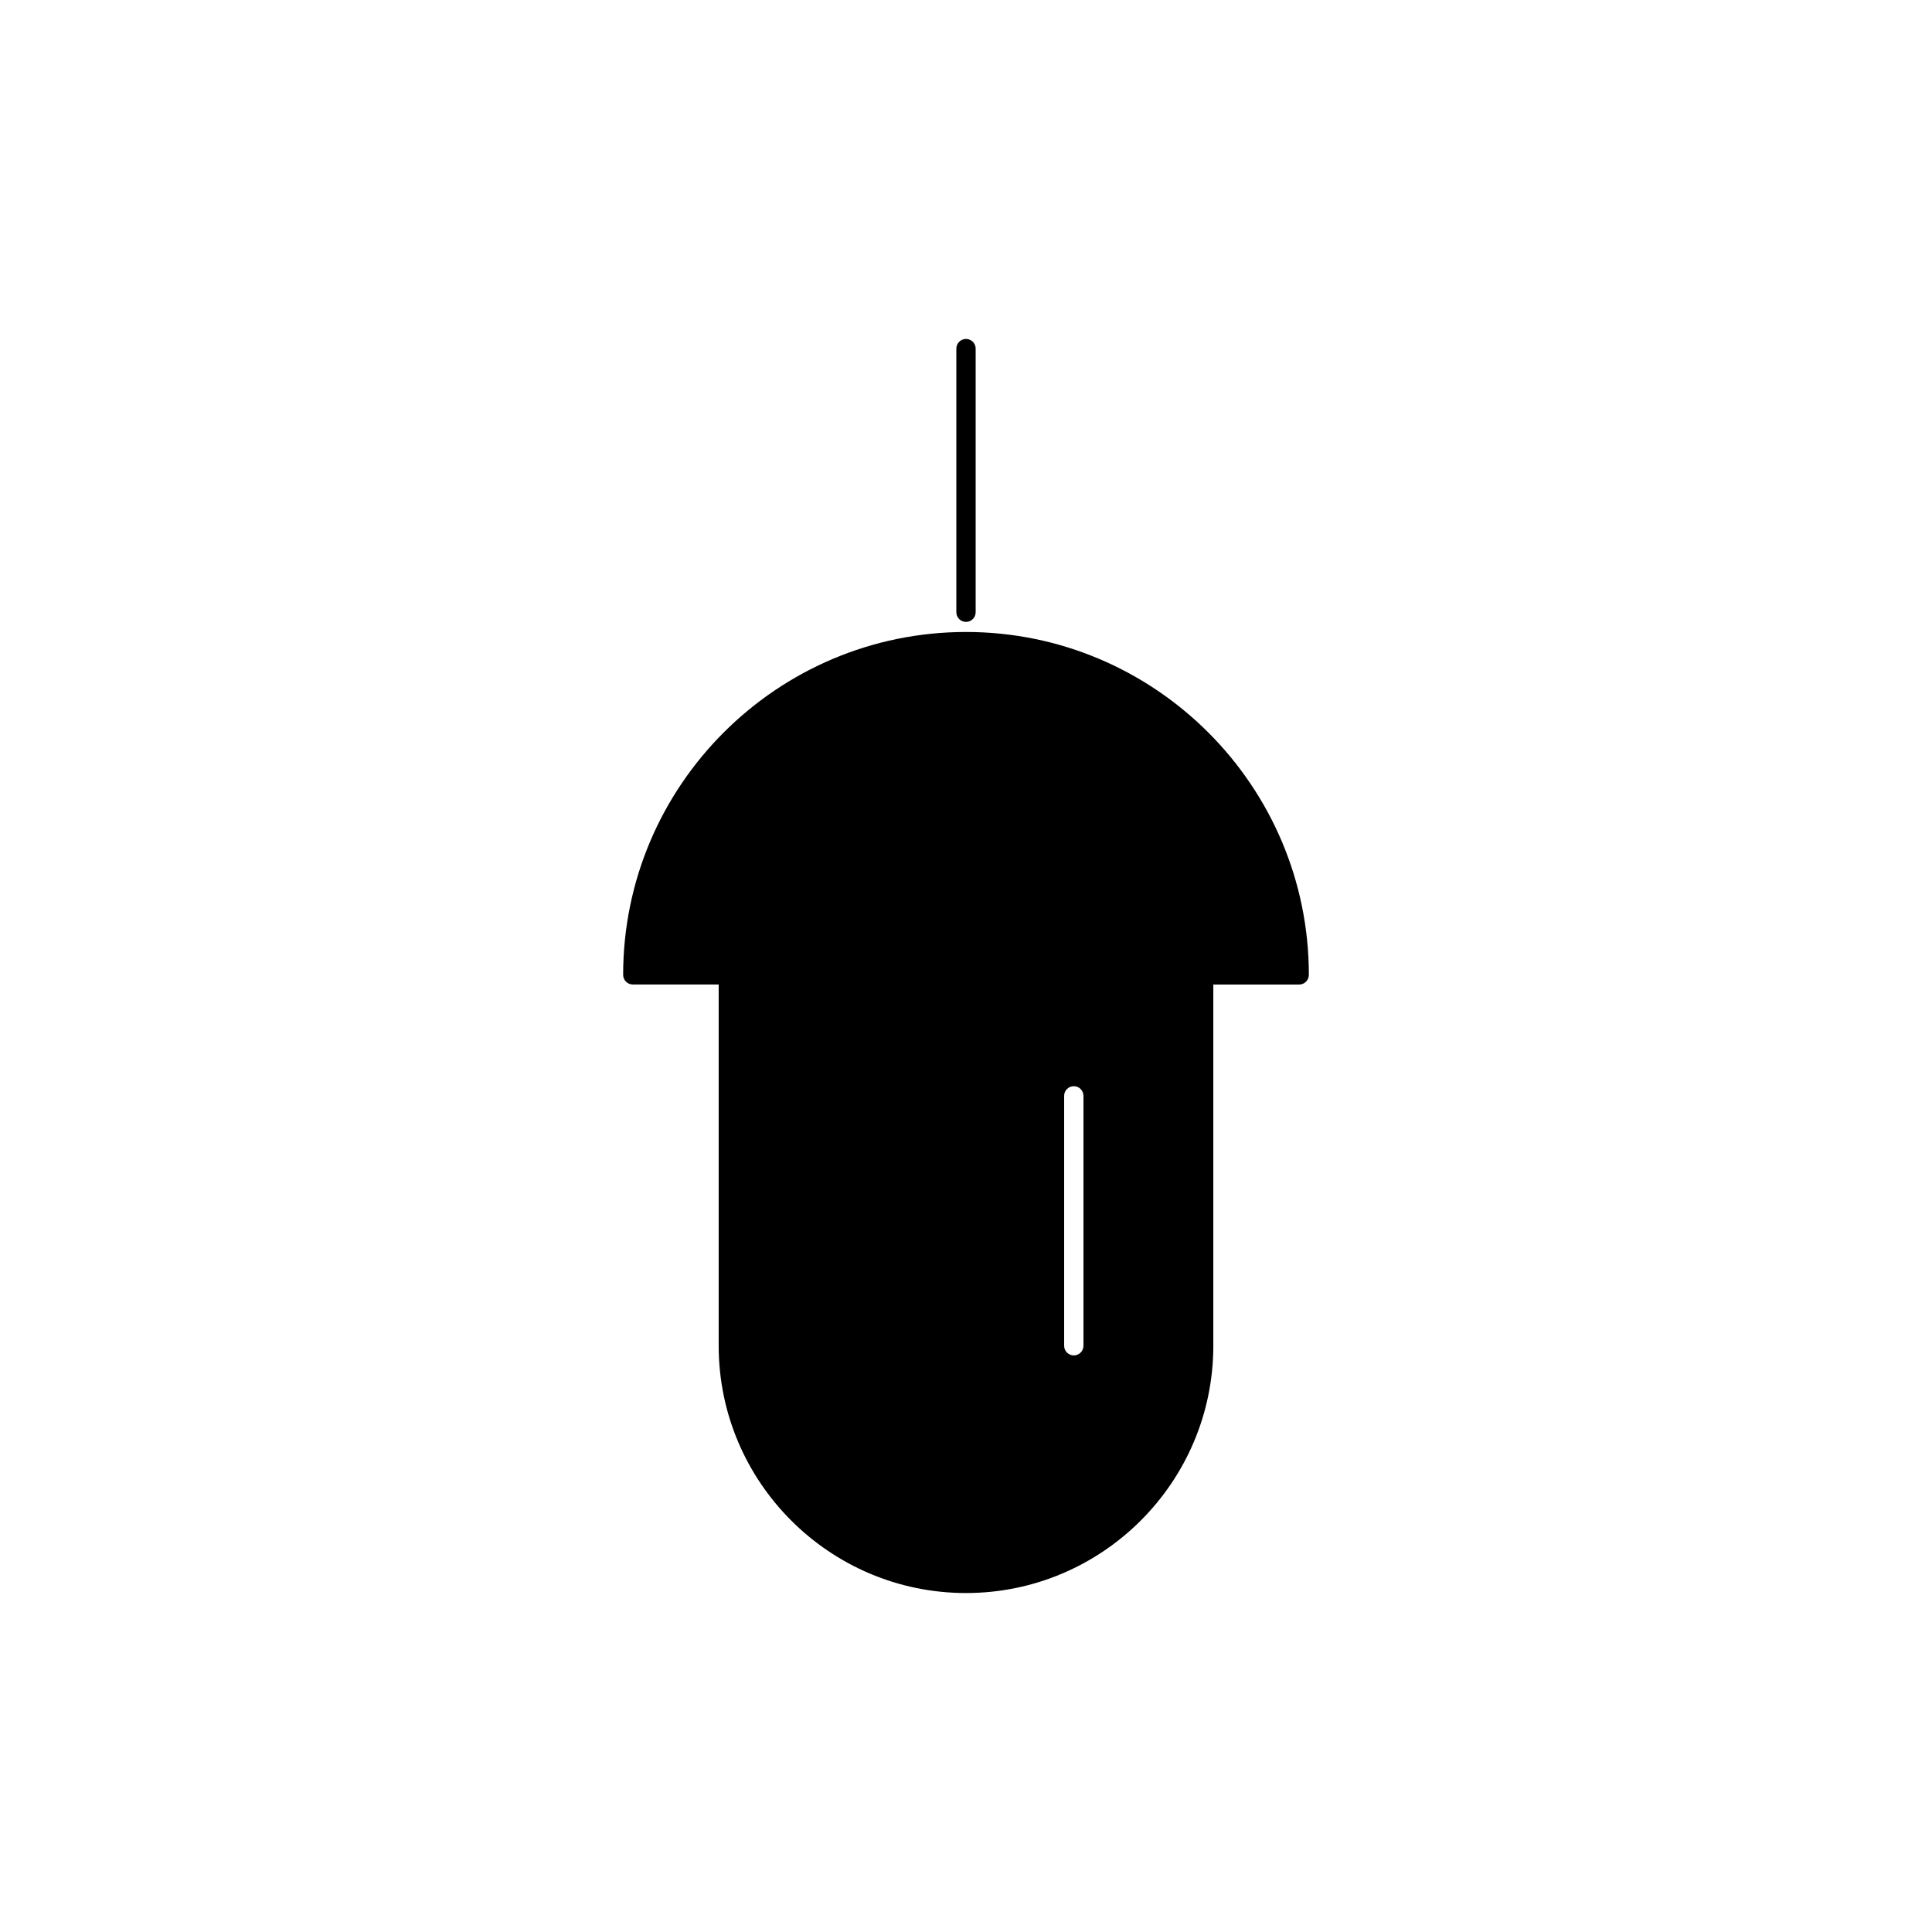 <?xml version="1.0" encoding="utf-8"?>
<!-- Generator: Adobe Illustrator 16.0.0, SVG Export Plug-In . SVG Version: 6.00 Build 0)  -->
<!DOCTYPE svg PUBLIC "-//W3C//DTD SVG 1.1//EN" "http://www.w3.org/Graphics/SVG/1.1/DTD/svg11.dtd">
<svg version="1.1" id="Layer_1" xmlns="http://www.w3.org/2000/svg" xmlns:xlink="http://www.w3.org/1999/xlink" x="0px" y="0px"
	 width="100px" height="100px" viewBox="0 0 100 100" enable-background="new 0 0 100 100" xml:space="preserve">
<g>
	<path d="M50,32.711c-9.785,0-17.746,7.961-17.746,17.746c0,0.275,0.225,0.5,0.5,0.5h4.445v18.699c0,7.057,5.742,12.799,12.8,12.799
		c7.06,0,12.802-5.742,12.802-12.799V50.959h4.445c0.275,0,0.5-0.225,0.5-0.5C67.746,40.672,59.785,32.711,50,32.711z M56.08,69.656
		c0,0.275-0.225,0.5-0.5,0.5c-0.277,0-0.5-0.225-0.5-0.5V56.721c0-0.275,0.223-0.5,0.5-0.5c0.275,0,0.5,0.225,0.5,0.5V69.656z"/>
	<path d="M50,32.189c0.276,0,0.5-0.224,0.5-0.5V18.044c0-0.276-0.224-0.5-0.5-0.5c-0.275,0-0.5,0.224-0.5,0.5v13.645
		C49.5,31.965,49.724,32.189,50,32.189z"/>
</g>
</svg>
